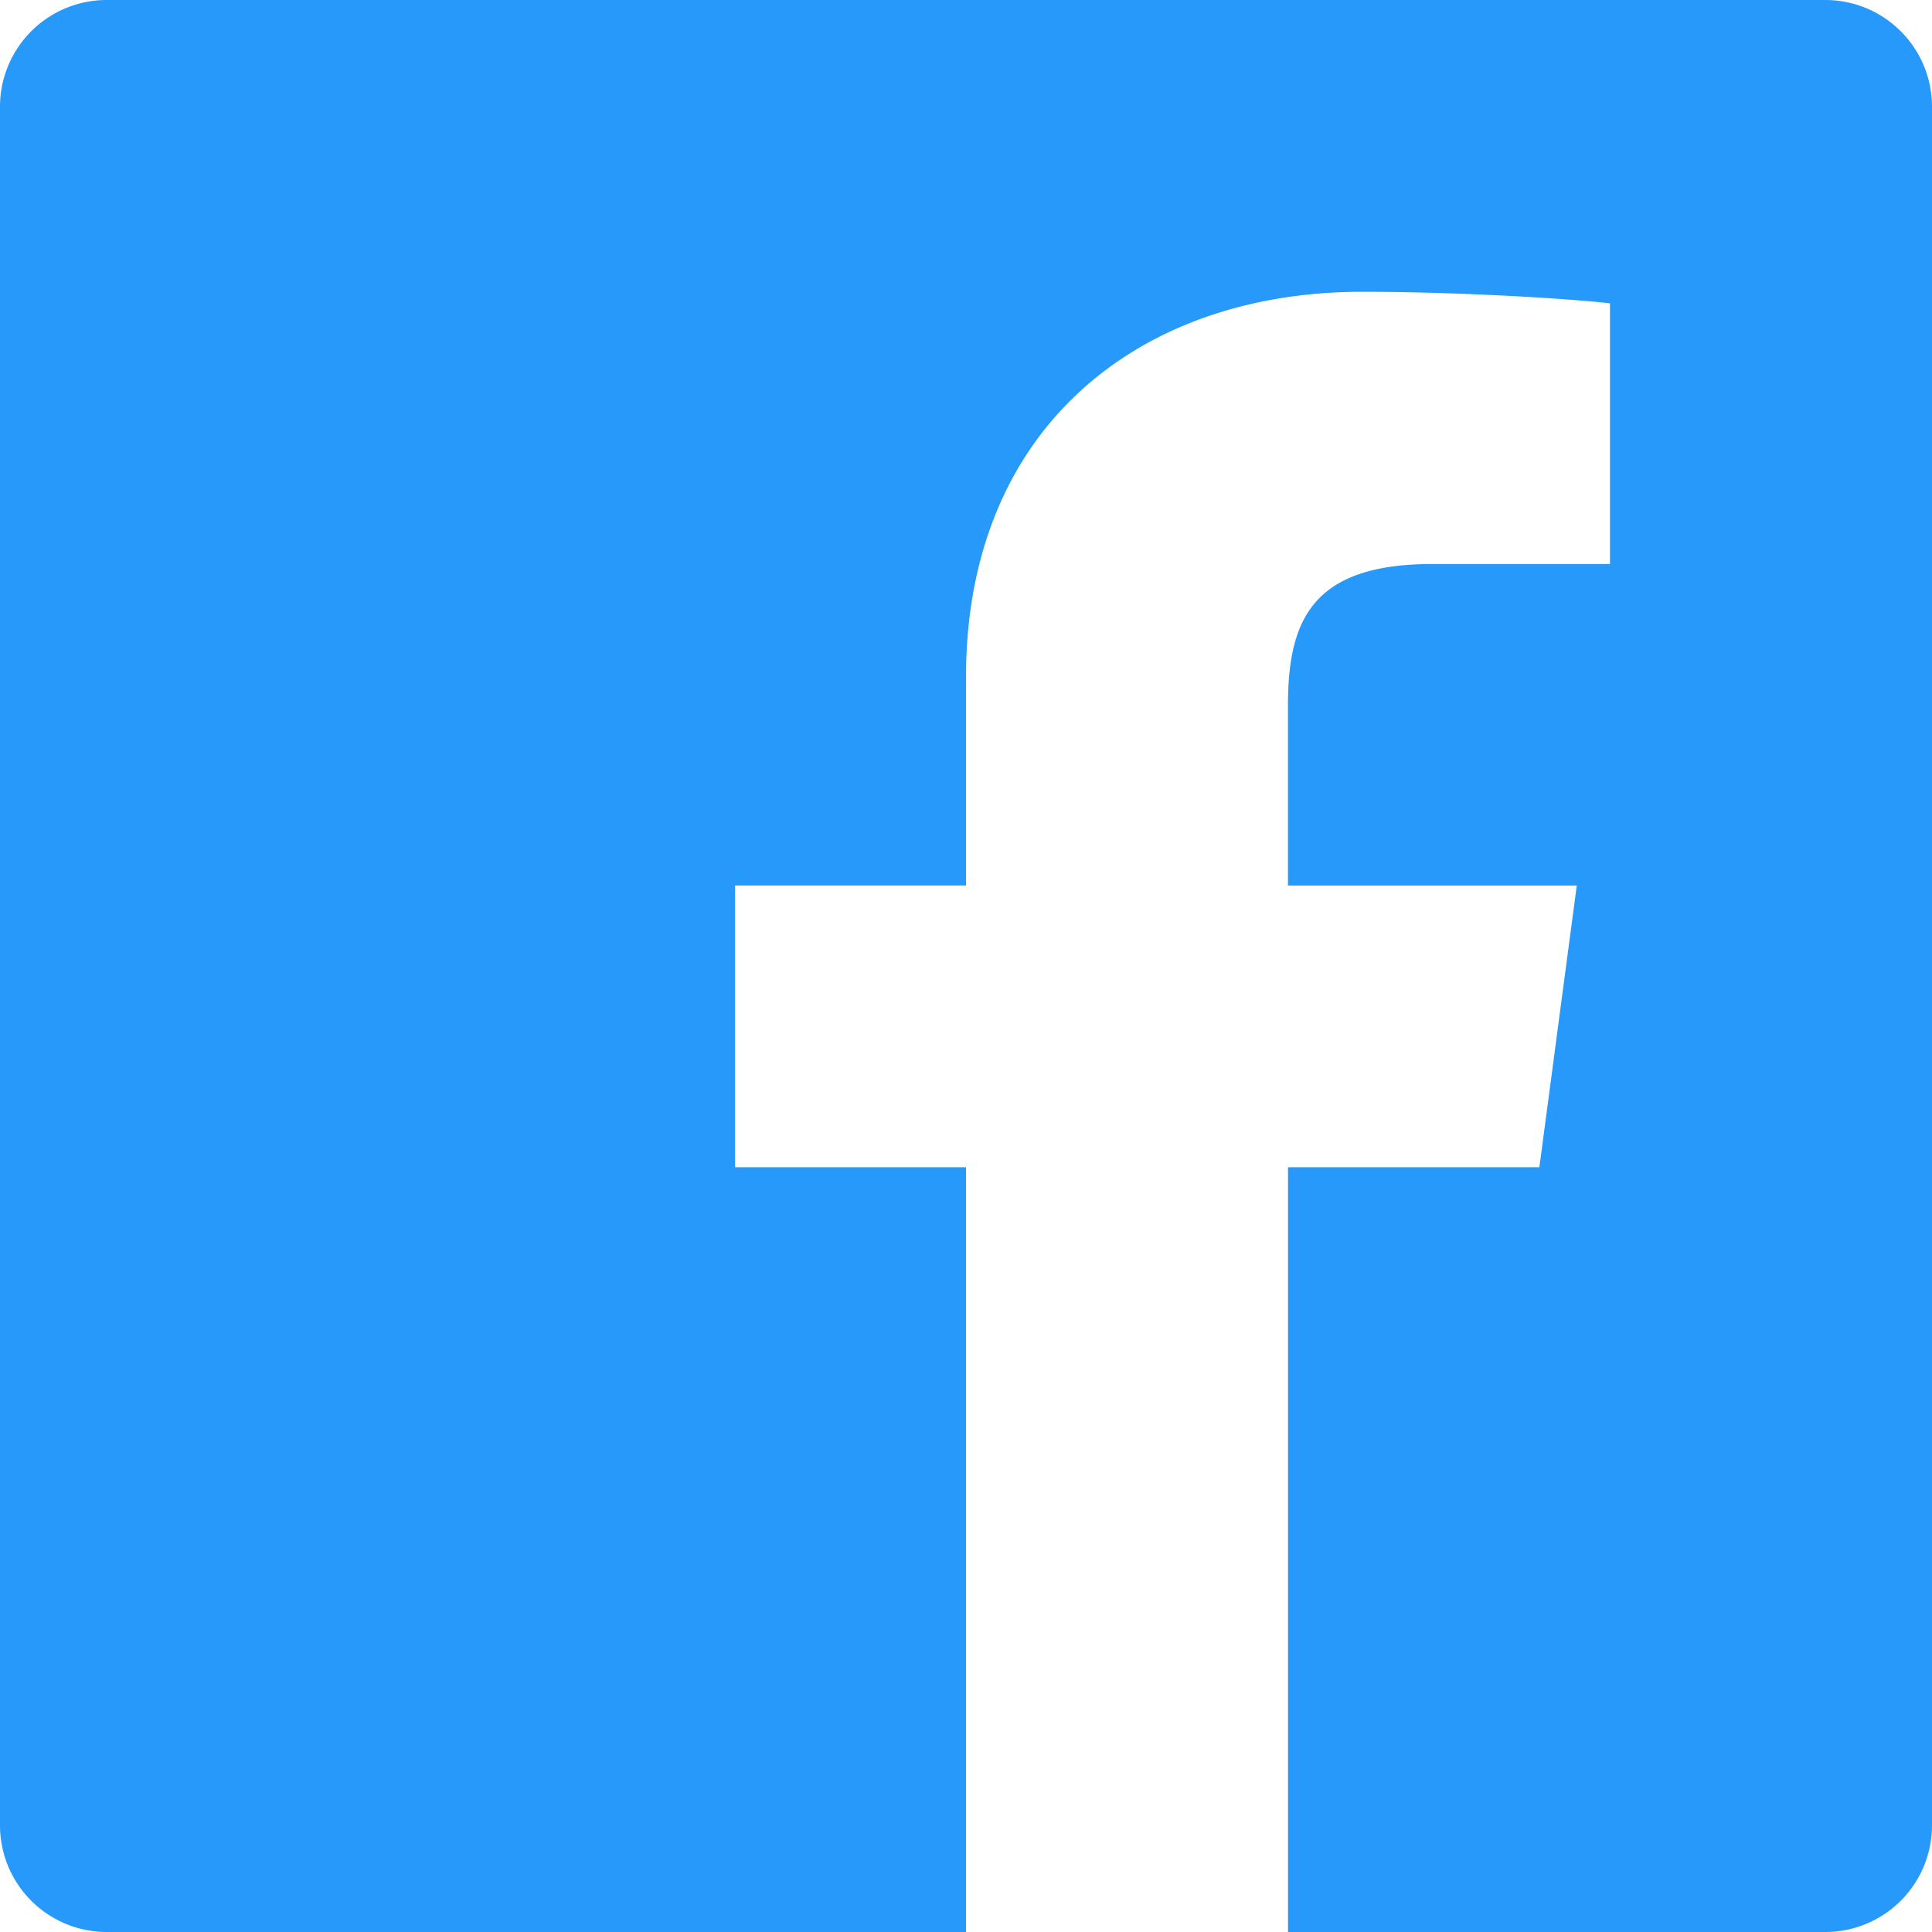 <svg xmlns="http://www.w3.org/2000/svg" width="31" height="31" viewBox="0 0 31 31">
  <path id="Icon_ionic-logo-facebook" data-name="Icon ionic-logo-facebook" d="M33.789,4.5H6.211A1.712,1.712,0,0,0,4.5,6.211V33.789A1.712,1.712,0,0,0,6.211,35.5H20V23.229H16.295V18.708H20V15.366c0-4,2.777-6.184,6.353-6.184,1.711,0,3.552.129,3.98.186V13.55h-2.85c-1.946,0-2.317.92-2.317,2.277v2.882H29.8L29.2,23.229H25.167V35.5h8.622A1.712,1.712,0,0,0,35.5,33.789V6.211A1.712,1.712,0,0,0,33.789,4.5Z" transform="translate(-4.5 -4.5)" fill="#2699fb"/>
</svg>
